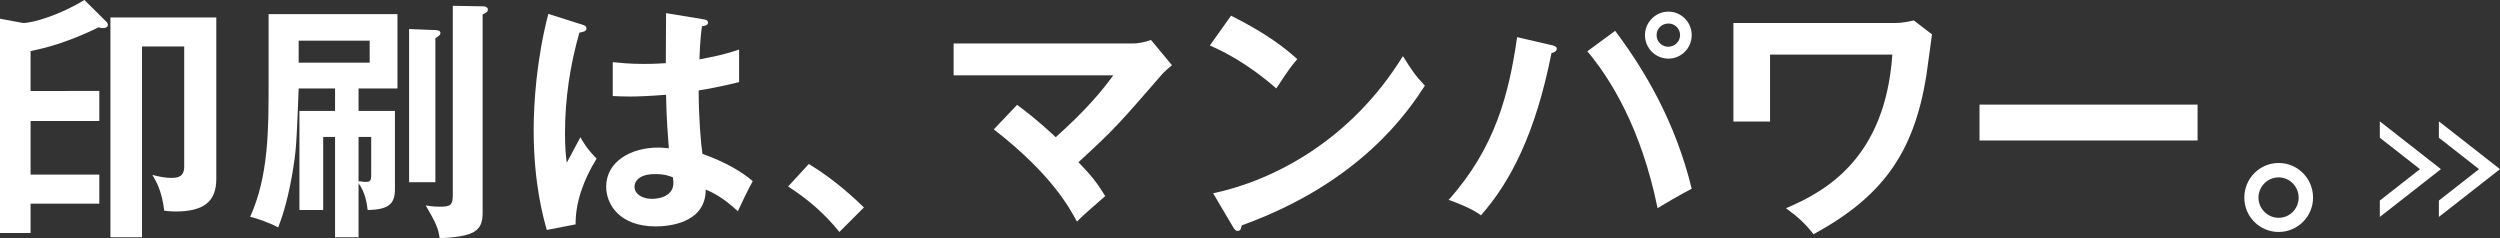 <?xml version="1.0" encoding="utf-8"?>
<!-- Generator: Adobe Illustrator 15.0.0, SVG Export Plug-In . SVG Version: 6.00 Build 0)  -->
<!DOCTYPE svg PUBLIC "-//W3C//DTD SVG 1.1//EN" "http://www.w3.org/Graphics/SVG/1.1/DTD/svg11.dtd">
<svg version="1.1" id="レイヤー_1" xmlns="http://www.w3.org/2000/svg" xmlns:xlink="http://www.w3.org/1999/xlink" x="0px"
	 y="0px" width="944.167px" height="89.989px" viewBox="0 0 944.167 89.989" enable-background="new 0 0 944.167 89.989"
	 xml:space="preserve">
<rect x="0" y="0" width="944.167" height="89.989" fill="#333333" stroke="none"/>
<g>
	<g>
		<path fill="#FFFFFF" d="M37.503,34.354V45.71H11.547v20.23h25.957v10.975H11.547v11.069H0V7.062l8.684,1.622
			c3.817,0,13.742-2.958,23.189-8.684l8.111,8.016c0.478,0.477,0.764,0.859,0.764,1.336c0,0.764-0.668,1.241-1.718,1.241
			c-0.477,0-1.145,0-1.718-0.287c-12.215,5.917-20.517,7.921-25.766,8.971v15.078H37.503z M81.687,67.659
			c0,8.685-5.058,12.215-15.364,12.215c-1.813,0-2.958-0.19-4.294-0.286c-0.858-7.348-2.958-10.975-4.485-13.551
			c1.431,0.382,4.199,1.146,7.252,1.146c2.481,0,4.771-0.478,4.771-4.295V17.559H53.631v72.049H41.702V6.584h39.985V67.659z"/>
		<path fill="#FFFFFF" d="M135.415,89.608h-8.875V51.722h-4.485v27.579h-8.97V41.893h13.456V33.4h-13.742
			c-0.859,21.662-0.859,23.189-2.577,33.209c-1.909,10.784-4.199,16.7-5.153,19.276c-3.722-2.004-8.493-3.53-10.593-4.008
			c6.966-15.363,6.966-32.922,6.966-50.291V5.344h48.668V33.4h-14.696v8.493h13.742V71.38c0,5.345-2.004,7.825-10.307,7.921
			c-0.286-2.481-0.858-6.489-3.435-10.115V89.608z M112.798,15.364v8.302h26.815v-8.302H112.798z M135.415,68.422
			c1.622,0.19,2.099,0.286,2.672,0.286c2.004,0,2.099-0.858,2.099-2.672V51.722h-4.771V68.422z M164.425,11.356
			c0.668,0,1.908,0.191,1.908,1.05c0,0.764-0.286,0.954-1.908,2.004v54.395H154.5v-57.83L164.425,11.356z M182.27,2.386
			c1.623,0,2.004,0.764,2.004,1.241c0,0.859-0.955,1.336-2.004,1.813v75.006c0,7.062-3.531,8.875-16.223,9.543
			c-0.477-3.722-1.432-5.82-5.249-12.405c1.336,0.19,2.863,0.478,5.249,0.478c3.913,0,4.962-0.478,4.962-4.295V2.195L182.27,2.386z"
			/>
		<path fill="#FFFFFF" d="M220.347,9.448c0.764,0.286,1.146,0.668,1.146,1.336c0,1.05-1.432,1.336-2.672,1.527
			c-3.531,12.31-5.439,25.098-5.439,37.885c0,5.63,0.287,8.397,0.668,11.26c0.859-1.526,4.39-8.302,5.153-9.638
			c0.764,1.432,2.386,4.294,6.107,8.111c-4.867,7.825-8.016,16.509-7.92,24.812l-10.879,2.1c-1.336-4.676-4.962-17.654-4.962-37.694
			c0-10.021,1.05-26.72,5.535-43.897L220.347,9.448z M266.058,7.348c1.05,0.191,1.336,0.668,1.336,1.24
			c0,0.955-1.336,1.241-2.29,1.336c-0.287,2.195-0.668,4.771-0.955,12.501c8.493-1.527,12.12-2.767,14.982-3.722v12.31
			c-7.73,1.909-12.501,2.672-15.269,3.149c0,10.306,0.859,20.326,1.431,23.952c8.207,2.863,15.173,6.871,18.99,10.307
			c-1.431,2.481-4.962,9.829-5.63,11.355c-5.726-5.344-9.352-6.966-12.12-8.206c0,13.073-14.696,13.933-18.895,13.933
			c-13.837,0-18.704-8.493-18.704-14.982c0-9.543,9.352-14.792,19.658-14.792c1.718,0,2.863,0.191,4.008,0.286
			c-0.286-3.721-0.954-11.833-1.049-20.23c-5.821,0.478-10.688,0.668-13.551,0.668c-2.767,0-4.581-0.095-6.584-0.19V23.476
			c2.958,0.286,6.298,0.668,11.833,0.668c3.913,0,6.489-0.191,8.207-0.287c0-0.858,0.096-16.7,0.096-18.895L266.058,7.348z
			 M247.354,65.75c-5.917,0-7.729,2.672-7.729,4.771c0,2.672,2.768,4.58,6.68,4.58c0.668,0,8.016-0.096,8.016-6.012
			c0-0.668-0.095-1.336-0.191-2.1C252.793,66.418,250.98,65.75,247.354,65.75z"/>
		<path fill="#FFFFFF" d="M305.471,61.933c9.924,6.012,17.463,13.169,20.803,16.414l-9.256,9.257
			c-5.63-6.967-11.833-12.311-19.372-17.178L305.471,61.933z"/>
		<path fill="#FFFFFF" d="M384.105,39.603c2.099,1.527,7.539,5.535,14.601,12.215c11.833-10.593,17.559-17.654,21.757-23.38h-60.311
			V16.414h68.136c0.763,0,3.722-0.286,6.394-1.336l7.92,9.543c-1.336,1.146-2.958,2.481-3.817,3.531
			c-15.841,18.227-17.559,20.327-31.491,33.114c4.962,5.153,6.871,7.539,10.115,12.787c-1.049,0.954-5.917,5.153-6.871,6.013
			c-1.718,1.526-2.768,2.576-3.817,3.626c-2.863-5.344-9.733-18.036-31.396-34.832L384.105,39.603z"/>
		<path fill="#FFFFFF" d="M464.936,5.917c14.028,7.062,20.517,12.406,25.002,16.414c-2.004,2.29-3.436,4.199-7.921,11.069
			c-11.26-9.829-20.517-14.219-25.098-16.223L464.936,5.917z M458.161,73.002c22.903-4.866,52.104-20.039,71.667-51.817
			c3.436,5.439,4.581,7.253,8.303,11.165c-6.203,9.543-24.144,36.549-69.186,52.772c-0.191,0.954-0.286,2.099-1.623,2.099
			c-0.668,0-1.241-0.763-1.717-1.622L458.161,73.002z"/>
		<path fill="#FFFFFF" d="M586.131,17.082c1.432,0.382,1.812,0.668,1.812,1.336c0,0.477-0.286,1.241-2.004,1.622
			c-6.012,30.537-15.65,48.859-26.624,61.265c-3.722-2.768-10.021-5.058-12.215-5.821c17.559-19.562,22.808-40.08,25.861-61.456
			L586.131,17.082z M609.988,11.642c11.451,15.269,22.807,34.641,28.914,59.644c-3.816,1.908-11.737,6.584-12.883,7.348
			c-6.203-30.442-17.94-49.05-26.529-59.261L609.988,11.642z M638.902,13.265c0,4.962-4.008,8.875-8.779,8.875
			c-4.867,0-8.875-3.913-8.875-8.875s4.104-8.875,8.875-8.875C634.799,4.39,638.902,8.207,638.902,13.265z M625.638,13.265
			c0,2.481,2.005,4.39,4.39,4.39c2.481,0,4.485-2.004,4.485-4.39c0-2.481-2.004-4.39-4.39-4.39
			C627.643,8.875,625.638,10.784,625.638,13.265z"/>
		<path fill="#FFFFFF" d="M716.105,8.684c2.386,0,5.249-0.668,6.681-0.954l6.87,5.249c-0.381,2.481-1.812,13.646-2.194,15.937
			c-4.771,29.201-16.796,45.519-42.562,59.547c-3.148-4.008-5.439-6.203-10.401-9.829c15.65-6.585,37.503-19.372,40.175-58.021
			h-46.187v25.289H654.65V8.684H716.105z"/>
		<path fill="#FFFFFF" d="M829.953,39.507v13.551h-82.354V39.507H829.953z"/>
		<path fill="#FFFFFF" d="M873.565,74.625c0,7.252-5.917,12.979-12.979,12.979c-7.157,0-12.979-5.727-12.979-12.979
			c0-7.253,5.821-13.074,12.979-13.074S873.565,67.373,873.565,74.625z M852.952,74.625c0,4.198,3.436,7.634,7.635,7.634
			c4.198,0,7.539-3.436,7.539-7.634c0-4.104-3.341-7.635-7.539-7.635C856.293,66.991,852.952,70.522,852.952,74.625z"/>
	</g>
	<polygon fill="#FFFFFF" points="898.783,45.836 898.783,52.017 913.941,63.879 898.783,75.741 898.783,81.922 921.863,63.879 	"/>
	<polygon fill="#FFFFFF" points="921.087,45.836 921.087,52.017 936.246,63.879 921.087,75.741 921.087,81.922 944.167,63.879 	"/>
</g>
</svg>
